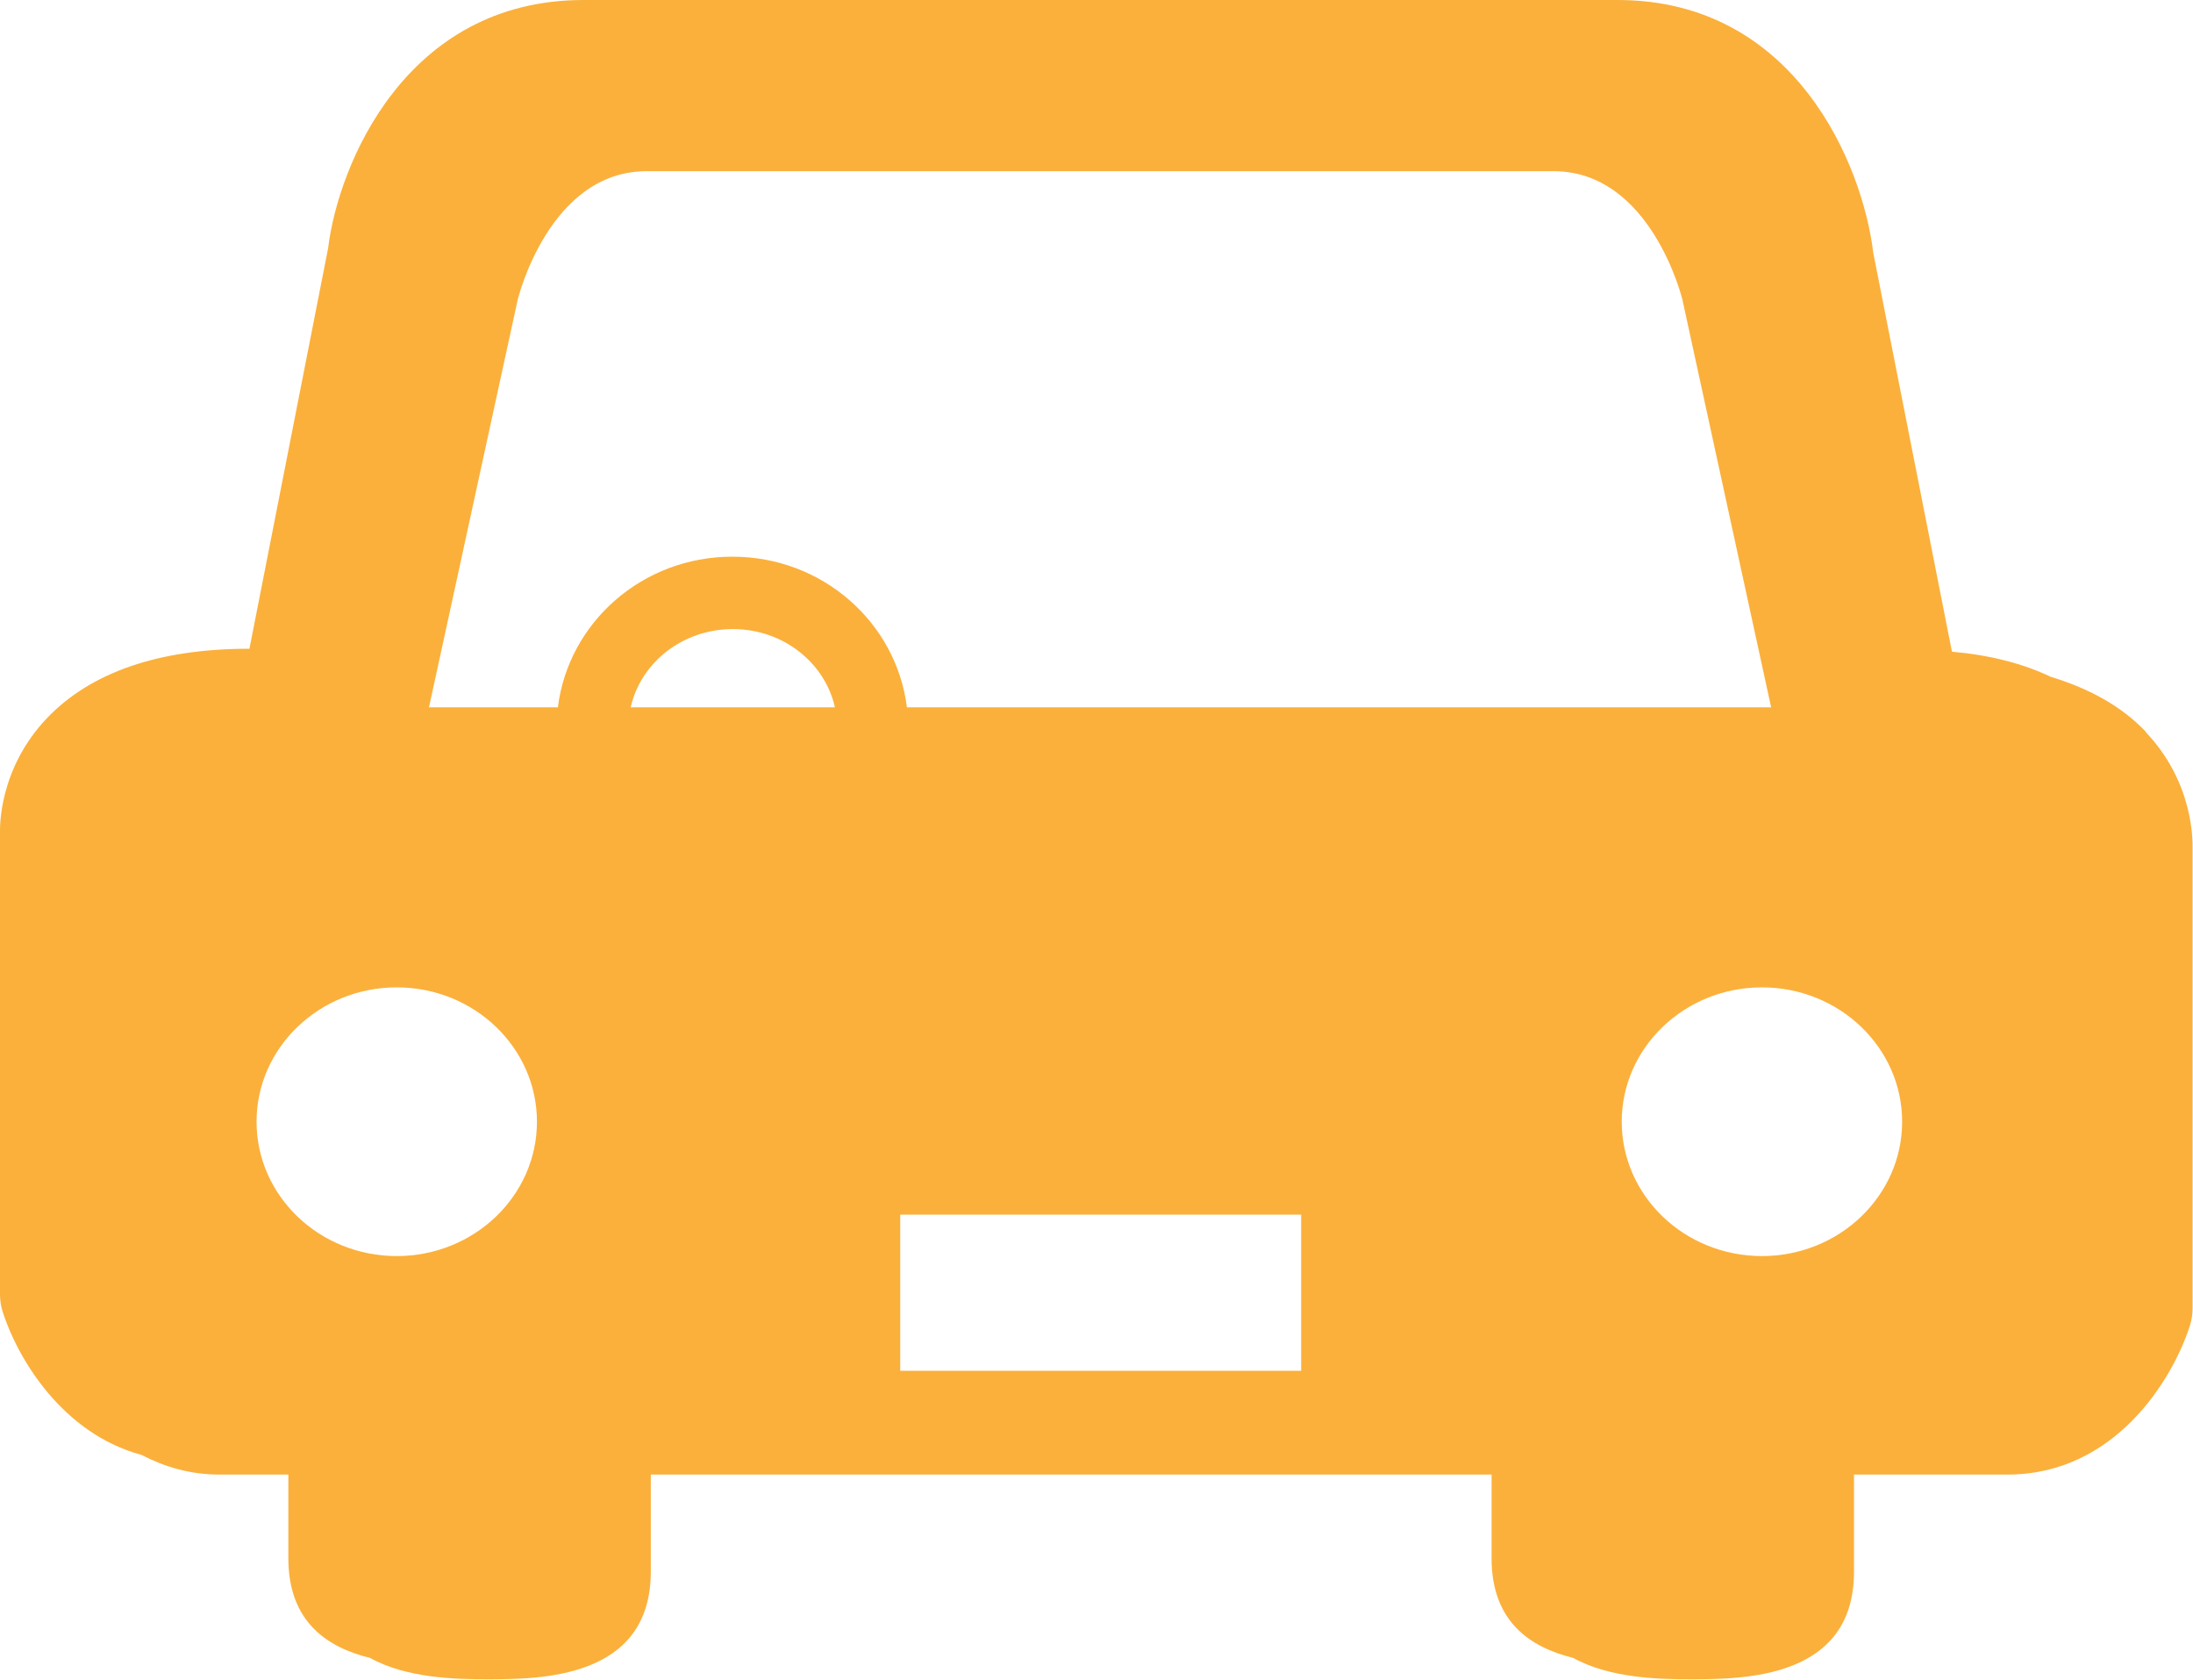 <?xml version="1.0" encoding="UTF-8"?><svg id="_レイヤー_2" xmlns="http://www.w3.org/2000/svg" viewBox="0 0 52.4 40.13"><defs><style>.cls-1{fill:#fbb03b;stroke-width:0px;}</style></defs><g id="_レイヤー_1-2"><path class="cls-1" d="m51.27,17.48c-.58-.61-1.35-1.03-2.27-1.31-.67-.32-1.46-.52-2.36-.6l-1.88-9.53C44.51,3.95,42.9,0,38.65,0H13.94C9.69,0,8.08,3.95,7.84,5.93l-1.88,9.57h-.01c-2.15,0-3.78.56-4.83,1.66C-.04,18.38,0,19.79,0,19.88v11.04c0,.14.02.28.06.41.36,1.13,1.43,2.92,3.32,3.43.54.28,1.15.47,1.86.47h1.65v2c0,1.52.93,2.13,1.95,2.38.88.49,2.06.51,2.79.51,1.27,0,3.92,0,3.92-2.57v-2.32h20.09v2c0,1.52.93,2.13,1.95,2.38.88.49,2.06.51,2.79.51,1.27,0,3.92,0,3.92-2.57v-2.32h3.67c2.55,0,3.94-2.25,4.36-3.57.04-.13.06-.27.06-.41v-10.97c0-.16.04-1.57-1.12-2.79ZM9.48,30.01c-1.85,0-3.35-1.44-3.35-3.21s1.5-3.21,3.35-3.21,3.35,1.44,3.35,3.21-1.5,3.21-3.35,3.21Zm5.59-13.11c.24-1.07,1.24-1.87,2.44-1.87s2.2.8,2.44,1.87h-4.87Zm16.02,15.85h-9.58v-3.73h9.58v3.73Zm-9.42-15.85c-.25-2.02-2.01-3.6-4.17-3.6s-3.92,1.58-4.17,3.6h-3.08l2.12-9.74s.74-3.07,3.08-3.07h21.67c2.34,0,3.08,3.07,3.08,3.07l2.12,9.74h-20.66Zm20.43,13.11c-1.85,0-3.35-1.44-3.35-3.21s1.5-3.21,3.35-3.21,3.35,1.44,3.35,3.21-1.5,3.21-3.35,3.21Z"/></g></svg>